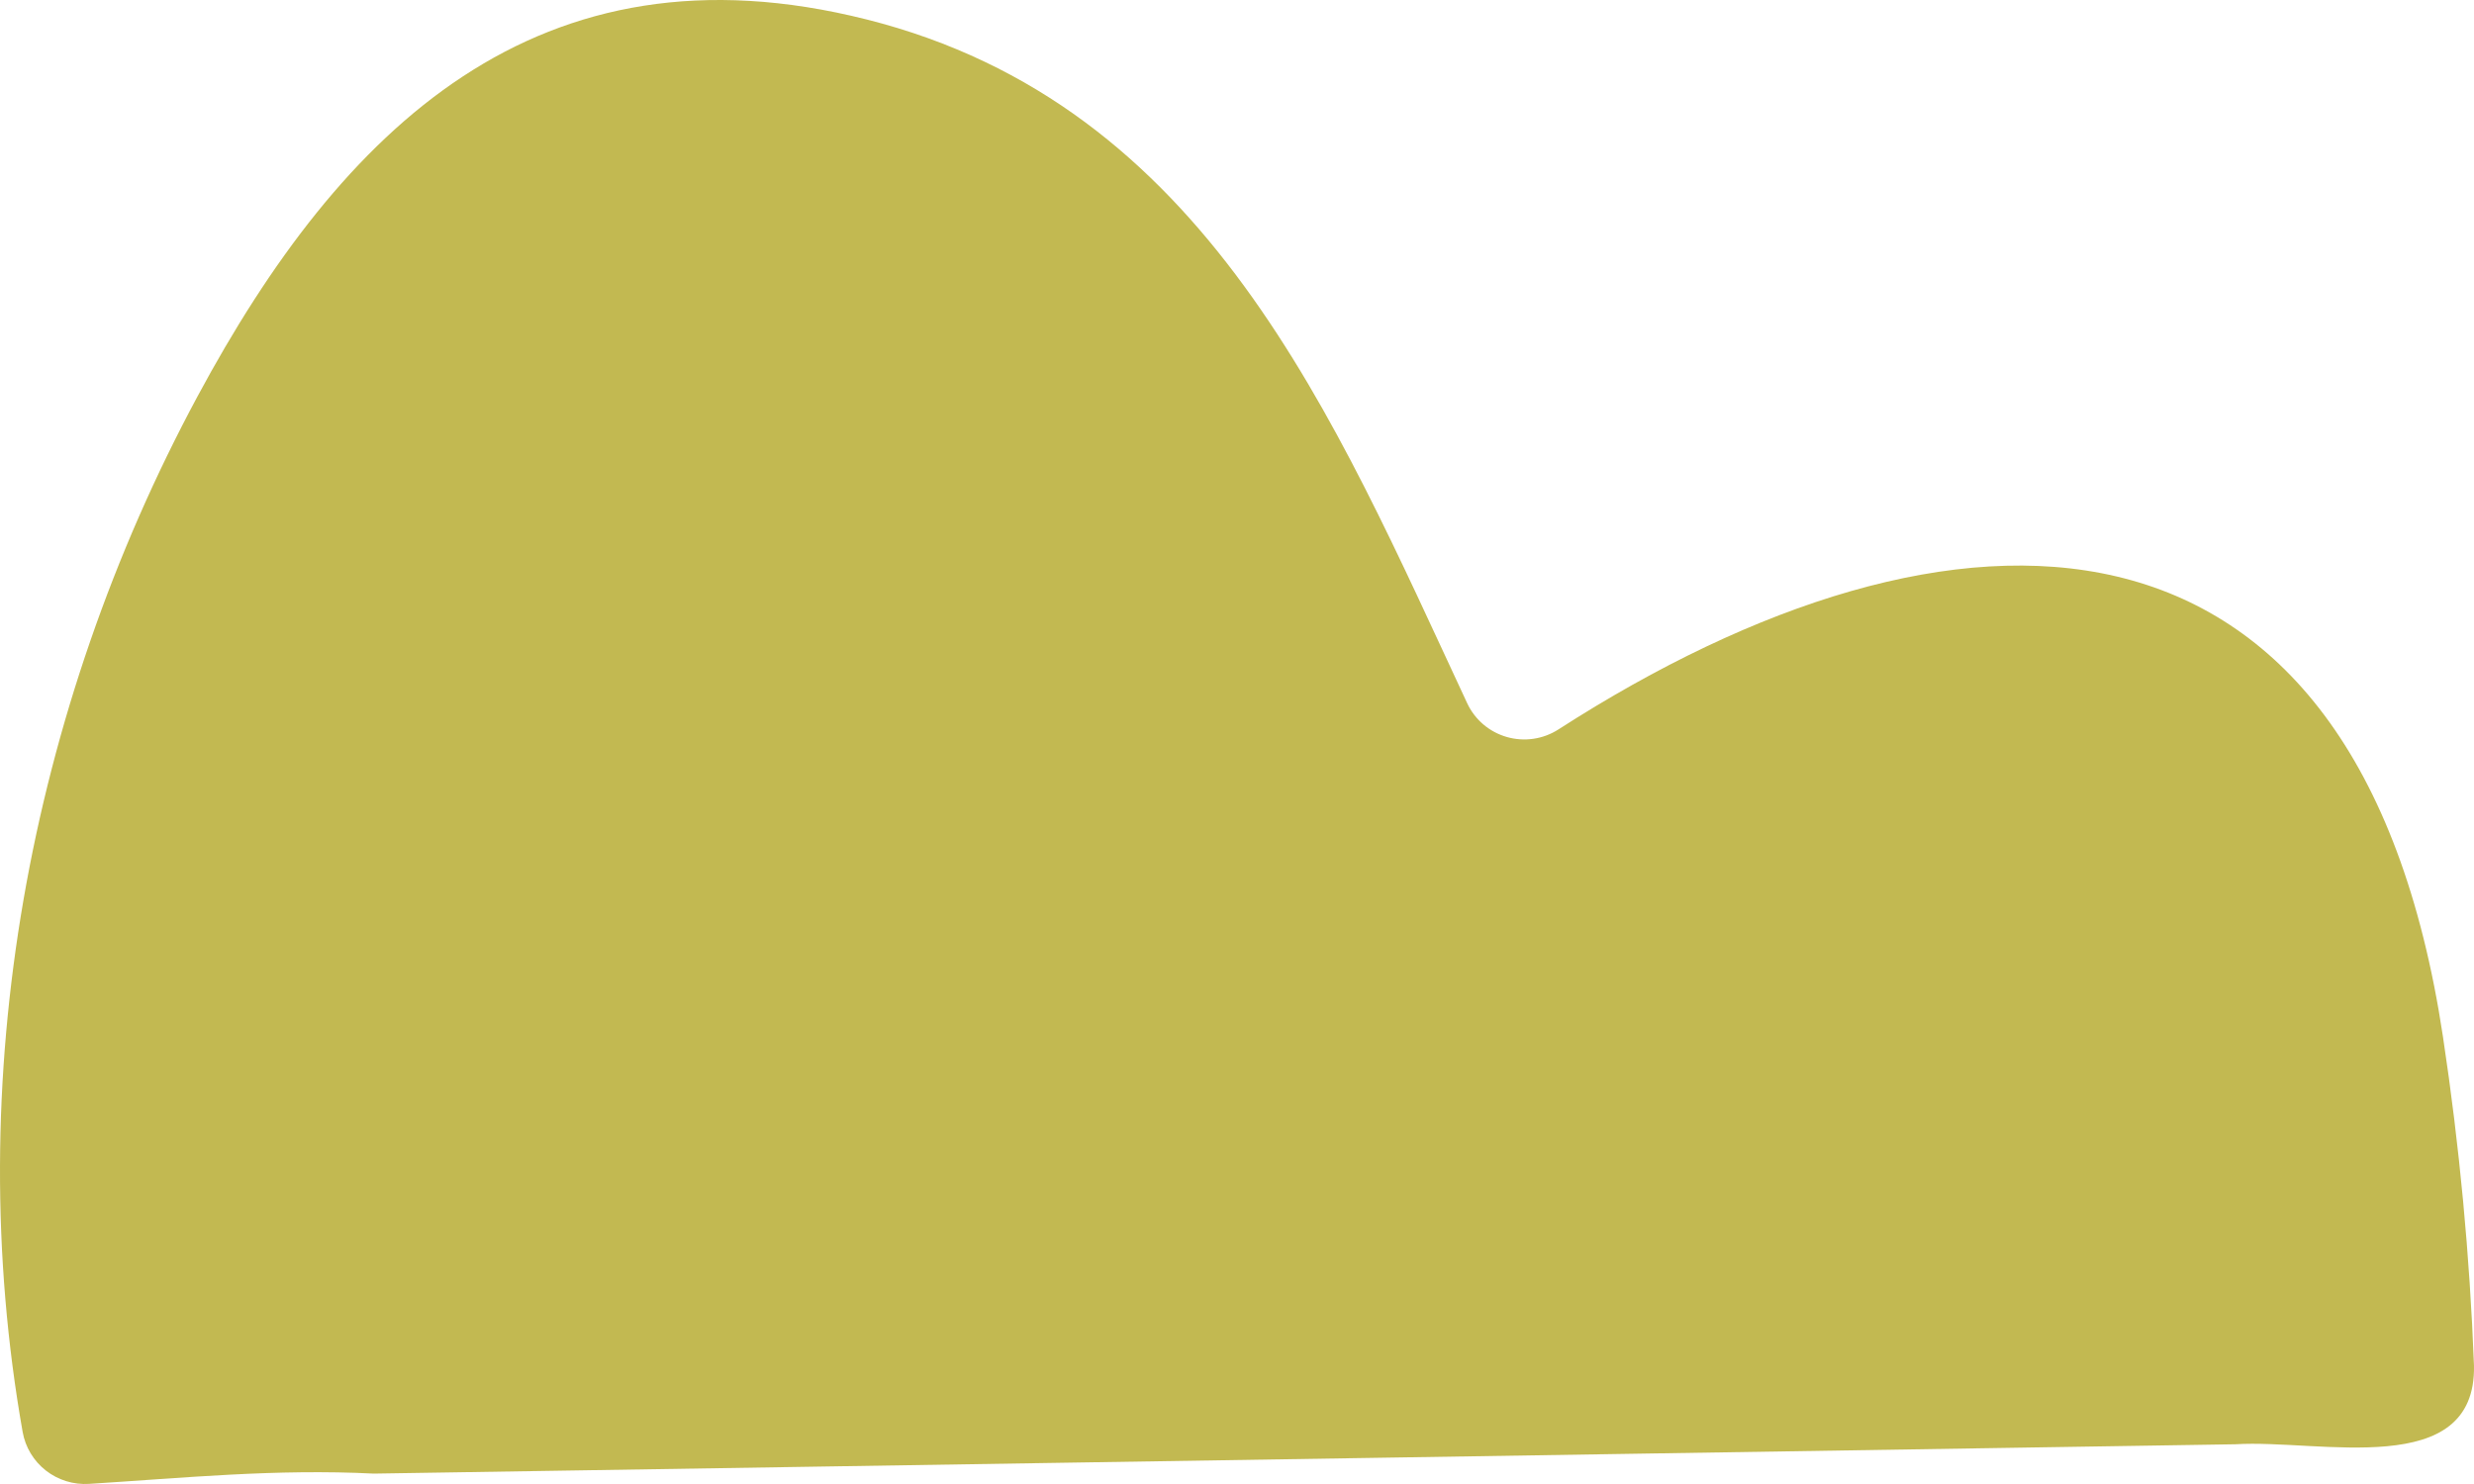 <svg width="200" height="120" viewBox="0 0 200 120" fill="none" xmlns="http://www.w3.org/2000/svg">
<path d="M197.496 83.864C190.634 38.234 157.861 38.461 125.98 58.986C125.37 59.378 124.681 59.635 123.962 59.74C123.242 59.845 122.509 59.796 121.81 59.595C121.111 59.394 120.464 59.047 119.912 58.577C119.36 58.107 118.917 57.524 118.611 56.869C107.781 33.669 97.504 8.49 70.064 1.575C43.499 -5.123 27.61 10.393 15.969 32.048C2.33 57.412 -3.198 87.349 1.832 115.798C2.051 117.031 2.72 118.14 3.711 118.913C4.701 119.687 5.945 120.07 7.202 119.99C14.894 119.506 22.315 118.759 30.215 119.16L180.725 116.787C187.51 116.365 200.184 119.755 199.998 110.419C199.659 101.527 198.823 92.66 197.495 83.86" fill="#C2B951"/>
</svg>
